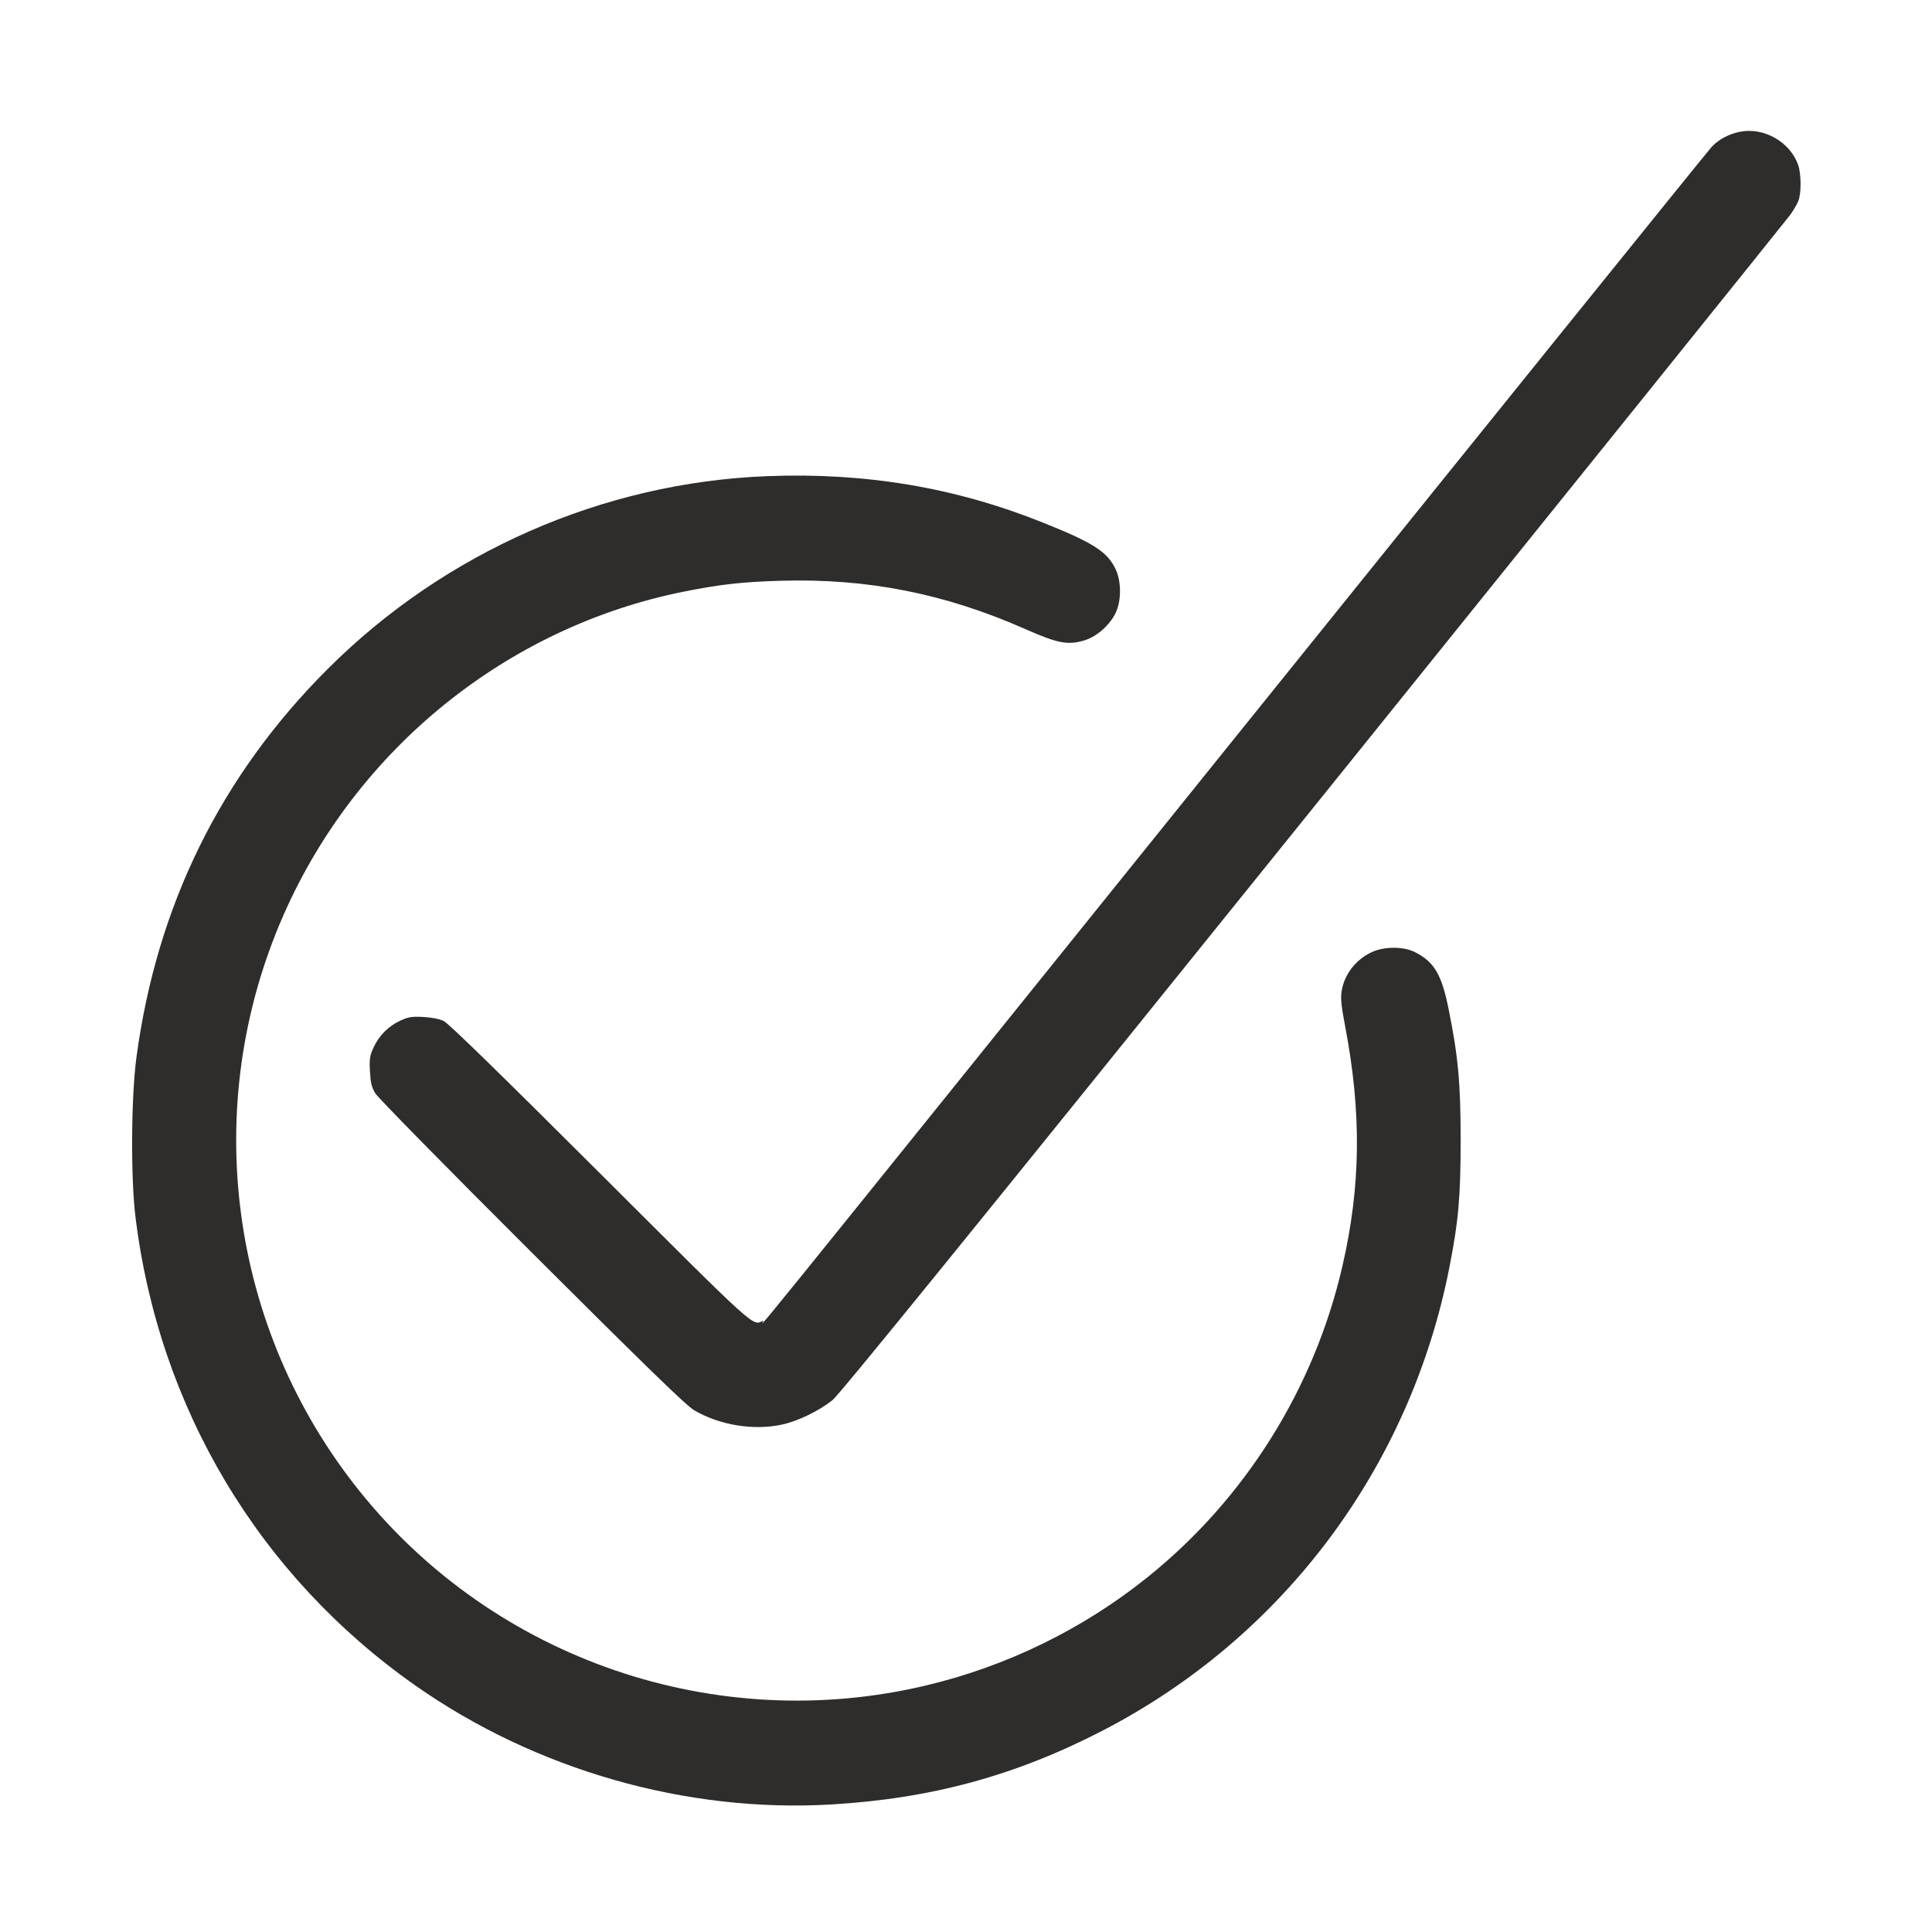 <svg width="100" height="100" viewBox="0 0 100 100" fill="none" xmlns="http://www.w3.org/2000/svg">
<path fill-rule="evenodd" clip-rule="evenodd" d="M90.064 6.819C89.493 6.93 88.967 7.21 88.6 7.597C88.423 7.784 77.452 21.382 64.219 37.816C36.136 72.695 39.744 68.238 39.49 68.361C38.938 68.628 39.261 68.92 31.059 60.735C25.763 55.45 23.203 52.956 22.957 52.841C22.738 52.739 22.326 52.659 21.905 52.638C21.314 52.608 21.143 52.635 20.727 52.825C20.108 53.109 19.619 53.599 19.334 54.22C19.138 54.648 19.115 54.803 19.149 55.451C19.18 56.046 19.235 56.272 19.424 56.59C19.556 56.812 23.107 60.426 27.518 64.826C33.445 70.738 35.51 72.745 35.918 72.987C37.234 73.769 39.023 74.059 40.501 73.731C41.317 73.549 42.381 73.032 43.082 72.478C43.452 72.185 50.123 63.966 67.974 41.807C81.386 25.158 92.492 11.354 92.653 11.131C92.815 10.909 93.004 10.59 93.074 10.423C93.24 10.029 93.238 9.006 93.07 8.531C92.652 7.346 91.301 6.576 90.064 6.819ZM39.697 24.646C31.207 24.979 23.029 28.567 16.968 34.619C11.423 40.157 8.116 46.871 7.061 54.736C6.788 56.771 6.762 60.939 7.01 62.971C8.218 72.867 13.408 81.56 21.498 87.241C27.727 91.614 35.518 93.842 43.037 93.398C48.206 93.093 52.557 91.909 57.066 89.579C66.397 84.757 72.975 75.979 75.015 65.626C75.493 63.198 75.603 61.947 75.603 58.966C75.602 56.045 75.47 54.634 74.968 52.171C74.614 50.432 74.229 49.788 73.246 49.286C72.655 48.984 71.665 48.98 71.017 49.275C70.186 49.654 69.586 50.422 69.445 51.287C69.383 51.674 69.418 52.032 69.629 53.144C70.481 57.632 70.437 61.389 69.483 65.536C68.021 71.887 64.443 77.591 59.372 81.656C56.049 84.32 52.14 86.232 47.978 87.228C37.09 89.836 25.625 85.917 18.619 77.191C11.841 68.749 10.323 57.239 14.682 47.344C18.471 38.744 26.251 32.46 35.383 30.625C37.244 30.251 38.402 30.12 40.381 30.061C44.888 29.926 48.894 30.716 53.08 32.566C54.768 33.312 55.291 33.408 56.166 33.133C56.795 32.935 57.47 32.326 57.758 31.696C58.048 31.063 58.04 30.075 57.739 29.45C57.307 28.552 56.591 28.095 53.987 27.051C49.442 25.23 44.789 24.447 39.697 24.646Z" fill="#2E2D2B"/>
</svg>
